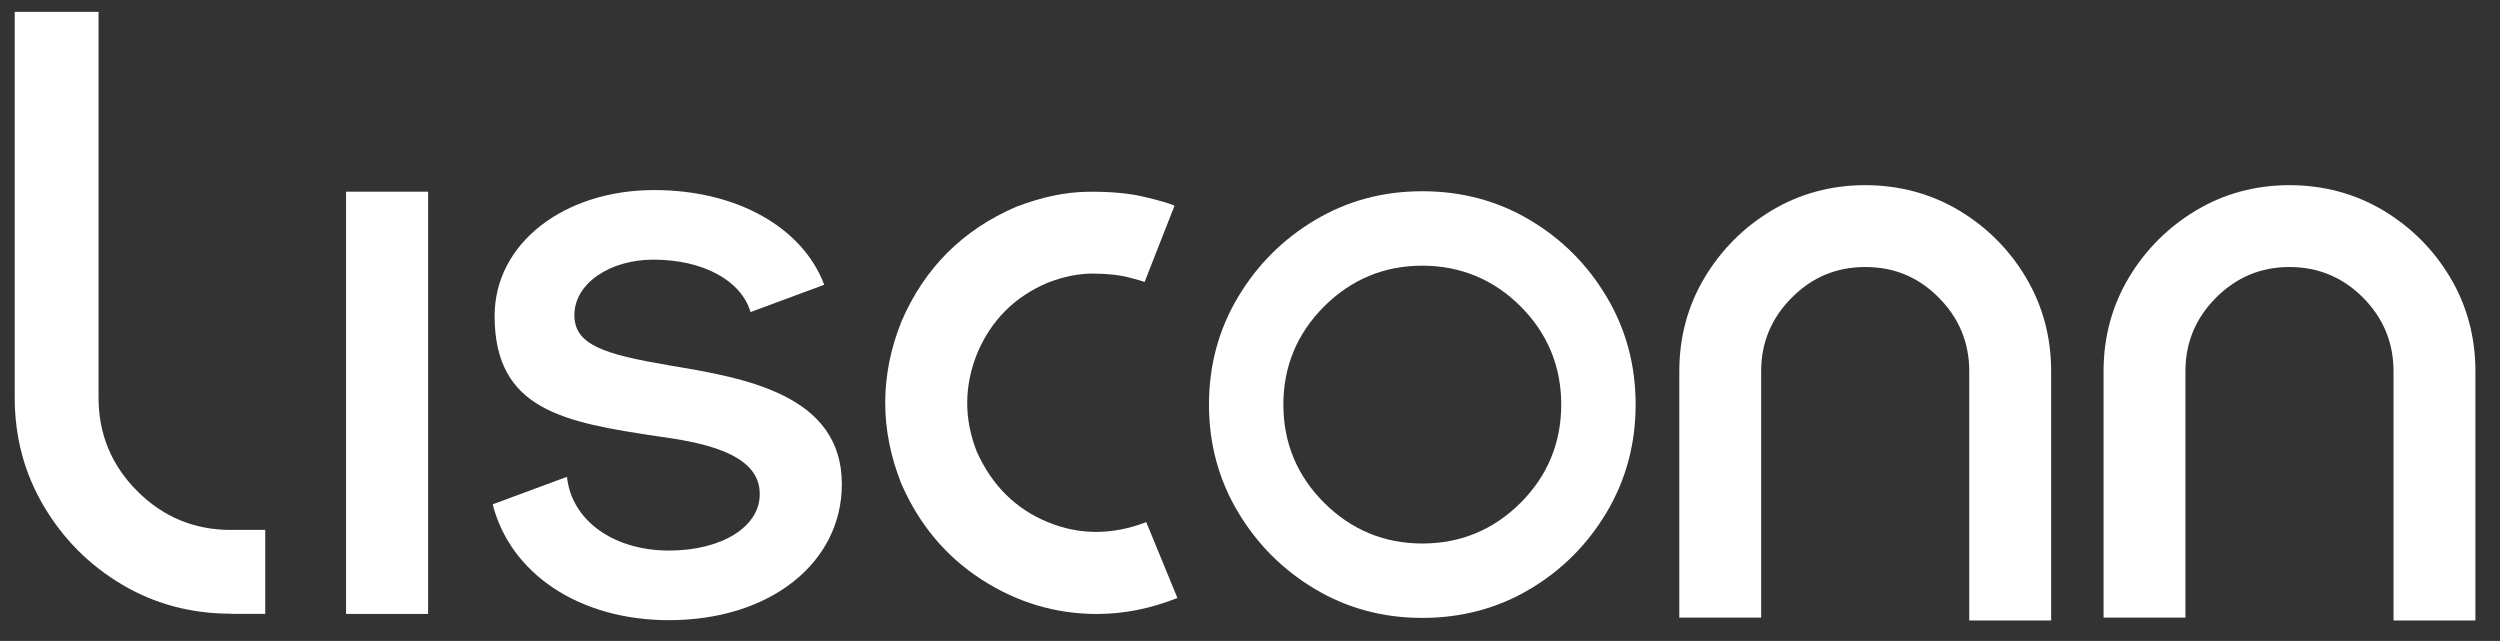 <?xml version="1.0" encoding="UTF-8"?>
<svg id="Layer_1" xmlns="http://www.w3.org/2000/svg" version="1.1" viewBox="0 0 617.01 158.18">
  <rect x="0" y="0" width="617.01" height="158.18" fill="#333333" stroke="none"/>
  <!-- Generator: Adobe Illustrator 29.0.1, SVG Export Plug-In . SVG Version: 2.1.0 Build 192)  -->
  <defs>
    <style>
      .st0 {
        fill: #fff;
      }
    </style>
  </defs>
  <path class="st0" d="M164.92,90.13c-15.83-2.7-23.16-5.02-23.16-12.35,0-7.91,8.88-13.7,19.49-13.7,12.33,0,21.71,5.18,23.98,12.94l18.19-6.74c-5.26-14.01-21.38-23.37-41.98-23.37-22.2,0-39.37,13.12-39.37,31.07,0,23.35,17.37,26.25,40.34,29.72,9.84,1.35,25.09,3.86,25.09,14.09.19,8.11-9.26,14.09-22.39,14.09-13.87,0-24.1-7.59-25.18-18.2l-18.33,6.79c4.3,17,21.26,28.59,43.51,28.59,24.9,0,42.66-14.09,42.66-33.58,0-22.2-24.13-26.25-42.85-29.34Z"/>
  <path class="st0" d="M85.41,151.52V47.31h20.25v104.21h-20.25Z"/>
  <path class="st0" d="M241.12,111.56c3.71,8.23,9.49,13.98,17.35,17.25,7.86,3.27,16,3.29,24.43.05l7.69,18.72c-6.61,2.63-13.22,3.95-19.83,3.95-10.25,0-19.78-2.85-28.58-8.55-8.8-5.7-15.39-13.61-19.78-23.72-5.26-13.35-5.23-26.67.1-39.96,5.67-13.15,15.07-22.56,28.23-28.23,6.27-2.43,12.17-3.67,17.7-3.74,5.53-.07,10.2.35,14.01,1.26,3.81.91,6.29,1.64,7.44,2.18l-7.39,18.82c-.27-.13-1.55-.51-3.84-1.11-2.29-.61-5.23-.93-8.8-.96-3.58-.03-7.35.73-11.33,2.28-8.09,3.44-13.86,9.21-17.3,17.3-3.31,8.16-3.34,16.32-.1,24.48Z"/>
  <path class="st0" d="M281.41,71.75s.01,0,.02,0h-.02Z"/>
  <path class="st0" d="M396.59,73.37c-4.73-7.99-11.07-14.35-19.03-19.08-7.96-4.73-16.8-7.09-26.53-7.09s-18.47,2.36-26.43,7.09c-7.96,4.73-14.32,11.09-19.08,19.08-4.76,7.99-7.14,16.82-7.14,26.48s2.38,18.49,7.14,26.48c4.76,7.99,11.12,14.35,19.08,19.08,7.96,4.73,16.77,7.09,26.43,7.09s18.57-2.36,26.53-7.09c7.96-4.73,14.3-11.09,19.03-19.08,4.73-7.99,7.09-16.82,7.09-26.48s-2.36-18.49-7.09-26.48ZM375.28,124.1c-6.66,6.66-14.82,10.04-24.25,10.04s-17.51-3.38-24.2-10.03c-6.7-6.66-10.09-14.82-10.09-24.25s3.4-17.59,10.09-24.26c6.69-6.66,14.84-10.03,24.2-10.03s17.59,3.38,24.25,10.04c6.66,6.66,10.04,14.82,10.04,24.25s-3.38,17.59-10.04,24.25Z"/>
  <path class="st0" d="M506.22,153.14h-20.2v-61.55c0-7.01-2.53-13.11-7.52-18.13-5.06-5.09-11-7.56-18.16-7.56s-13.11,2.54-18.12,7.56c-5.02,5.02-7.56,11.12-7.56,18.12v60.84h-20.2v-60.84c0-8.38,2.1-16.14,6.23-23.05,4.12-6.89,9.71-12.48,16.6-16.6,6.92-4.14,14.67-6.23,23.05-6.23s16.22,2.1,23.14,6.23c6.89,4.12,12.47,9.71,16.56,16.61,4.11,6.91,6.19,14.67,6.19,23.05v61.55Z"/>
  <path class="st0" d="M610.94,153.14h-20.21v-61.55c0-7.01-2.53-13.11-7.52-18.13-4.99-5.02-11.1-7.56-18.16-7.56s-13.11,2.54-18.12,7.56c-5.02,5.02-7.56,11.12-7.56,18.12v60.84h-20.2v-60.84c0-8.38,2.1-16.14,6.23-23.05,4.12-6.89,9.71-12.48,16.6-16.6,6.92-4.14,14.67-6.23,23.05-6.23s16.22,2.1,23.14,6.23c6.89,4.13,12.47,9.71,16.56,16.61,4.11,6.91,6.19,14.67,6.19,23.05v61.55Z"/>
  <path class="st0" d="M57.01,130.79c-9.04,0-16.74-3.19-23.12-9.57-6.38-6.38-9.57-14.08-9.57-23.12V2.93H3.63v95.16c0,9.79,2.39,18.74,7.19,26.84,4.79,8.1,11.22,14.55,19.29,19.34,8.07,4.79,17.03,7.19,26.89,7.19v.05h8.46v-20.74h-8.46Z"/>
</svg>